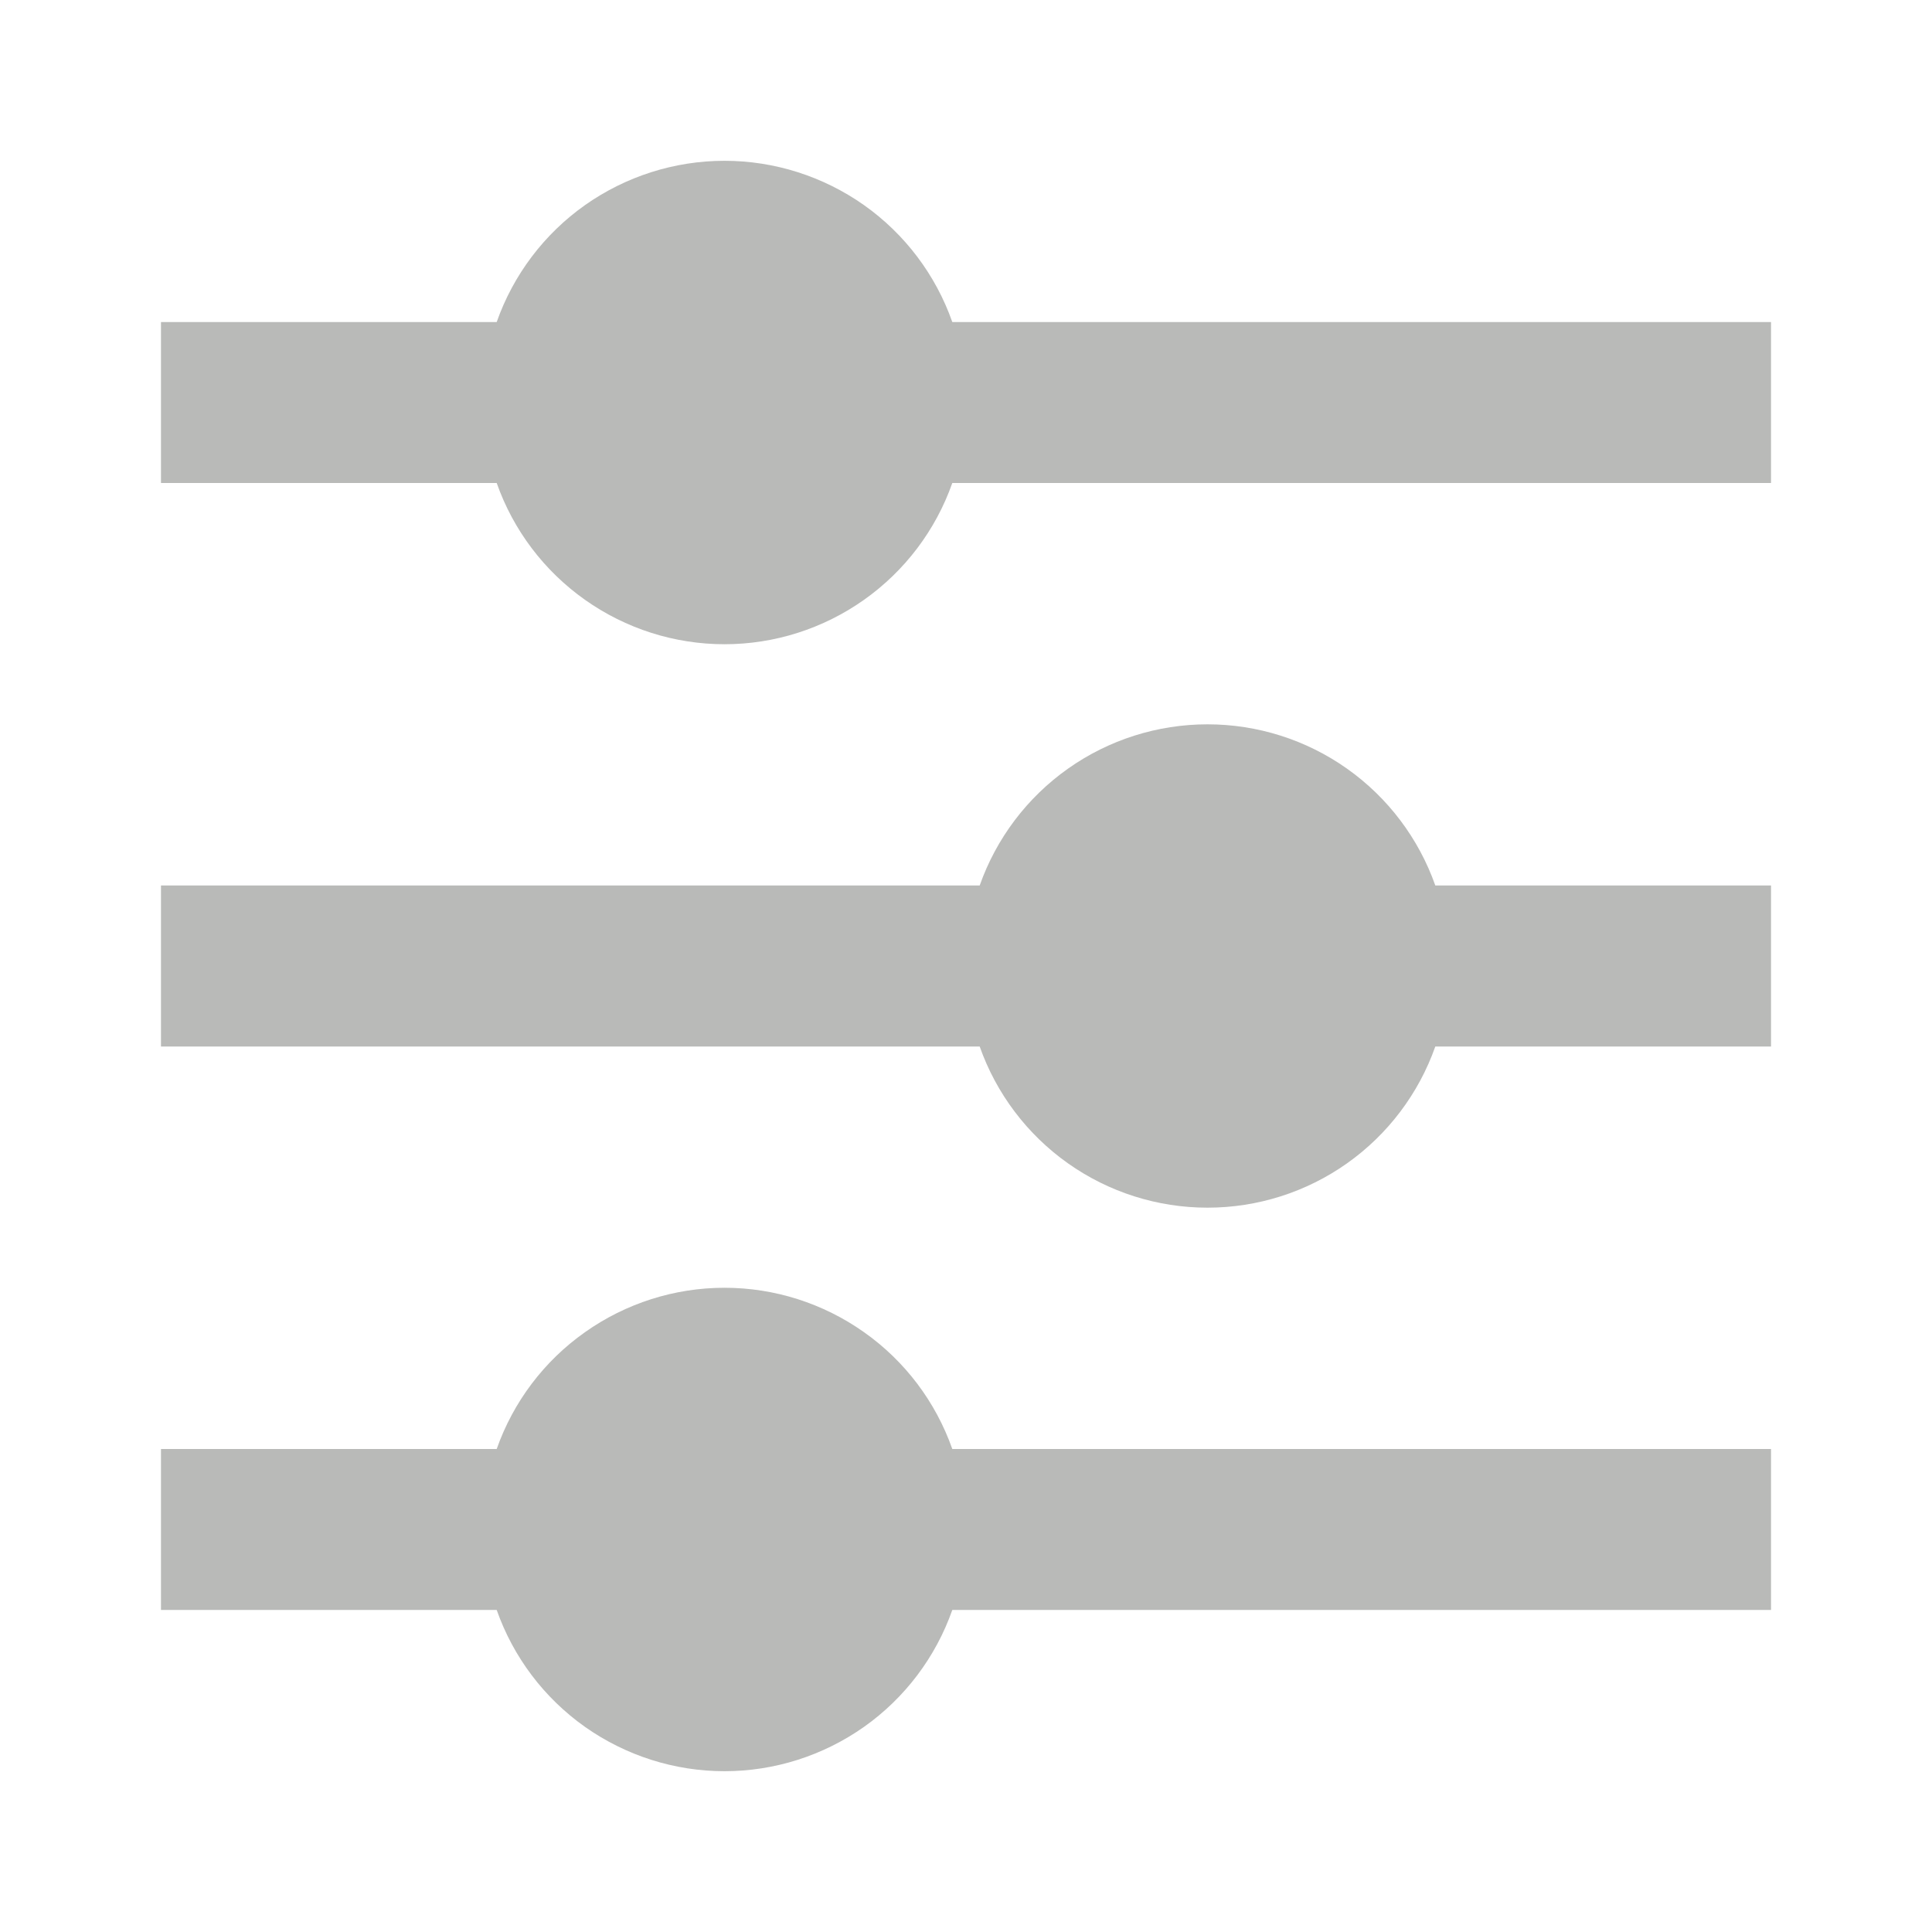 <svg width="22" height="22" viewBox="0 0 22 22" fill="none" xmlns="http://www.w3.org/2000/svg">
<g clip-path="url(#clip0_449_991)">
<path d="M5.656 16.5C5.845 15.963 6.196 15.498 6.661 15.17C7.126 14.841 7.681 14.664 8.25 14.664C8.819 14.664 9.374 14.841 9.839 15.17C10.304 15.498 10.655 15.963 10.844 16.5H20.167V18.333H10.844C10.655 18.87 10.304 19.335 9.839 19.664C9.374 19.992 8.819 20.169 8.25 20.169C7.681 20.169 7.126 19.992 6.661 19.664C6.196 19.335 5.845 18.87 5.656 18.333H1.833V16.5H5.656ZM11.156 10.083C11.345 9.547 11.696 9.082 12.161 8.753C12.626 8.424 13.181 8.248 13.75 8.248C14.319 8.248 14.874 8.424 15.339 8.753C15.804 9.082 16.155 9.547 16.344 10.083H20.167V11.917H16.344C16.155 12.453 15.804 12.918 15.339 13.247C14.874 13.576 14.319 13.752 13.75 13.752C13.181 13.752 12.626 13.576 12.161 13.247C11.696 12.918 11.345 12.453 11.156 11.917H1.833V10.083H11.156ZM5.656 3.667C5.845 3.13 6.196 2.665 6.661 2.336C7.126 2.008 7.681 1.831 8.25 1.831C8.819 1.831 9.374 2.008 9.839 2.336C10.304 2.665 10.655 3.13 10.844 3.667H20.167V5.5H10.844C10.655 6.037 10.304 6.501 9.839 6.83C9.374 7.159 8.819 7.336 8.25 7.336C7.681 7.336 7.126 7.159 6.661 6.83C6.196 6.501 5.845 6.037 5.656 5.5H1.833V3.667H5.656Z" fill="#B9BAB8"/>
</g>
<defs>
<clipPath id="clip0_449_991">
<rect width="22" height="22" fill="white"/>
</clipPath>
</defs>
</svg>
